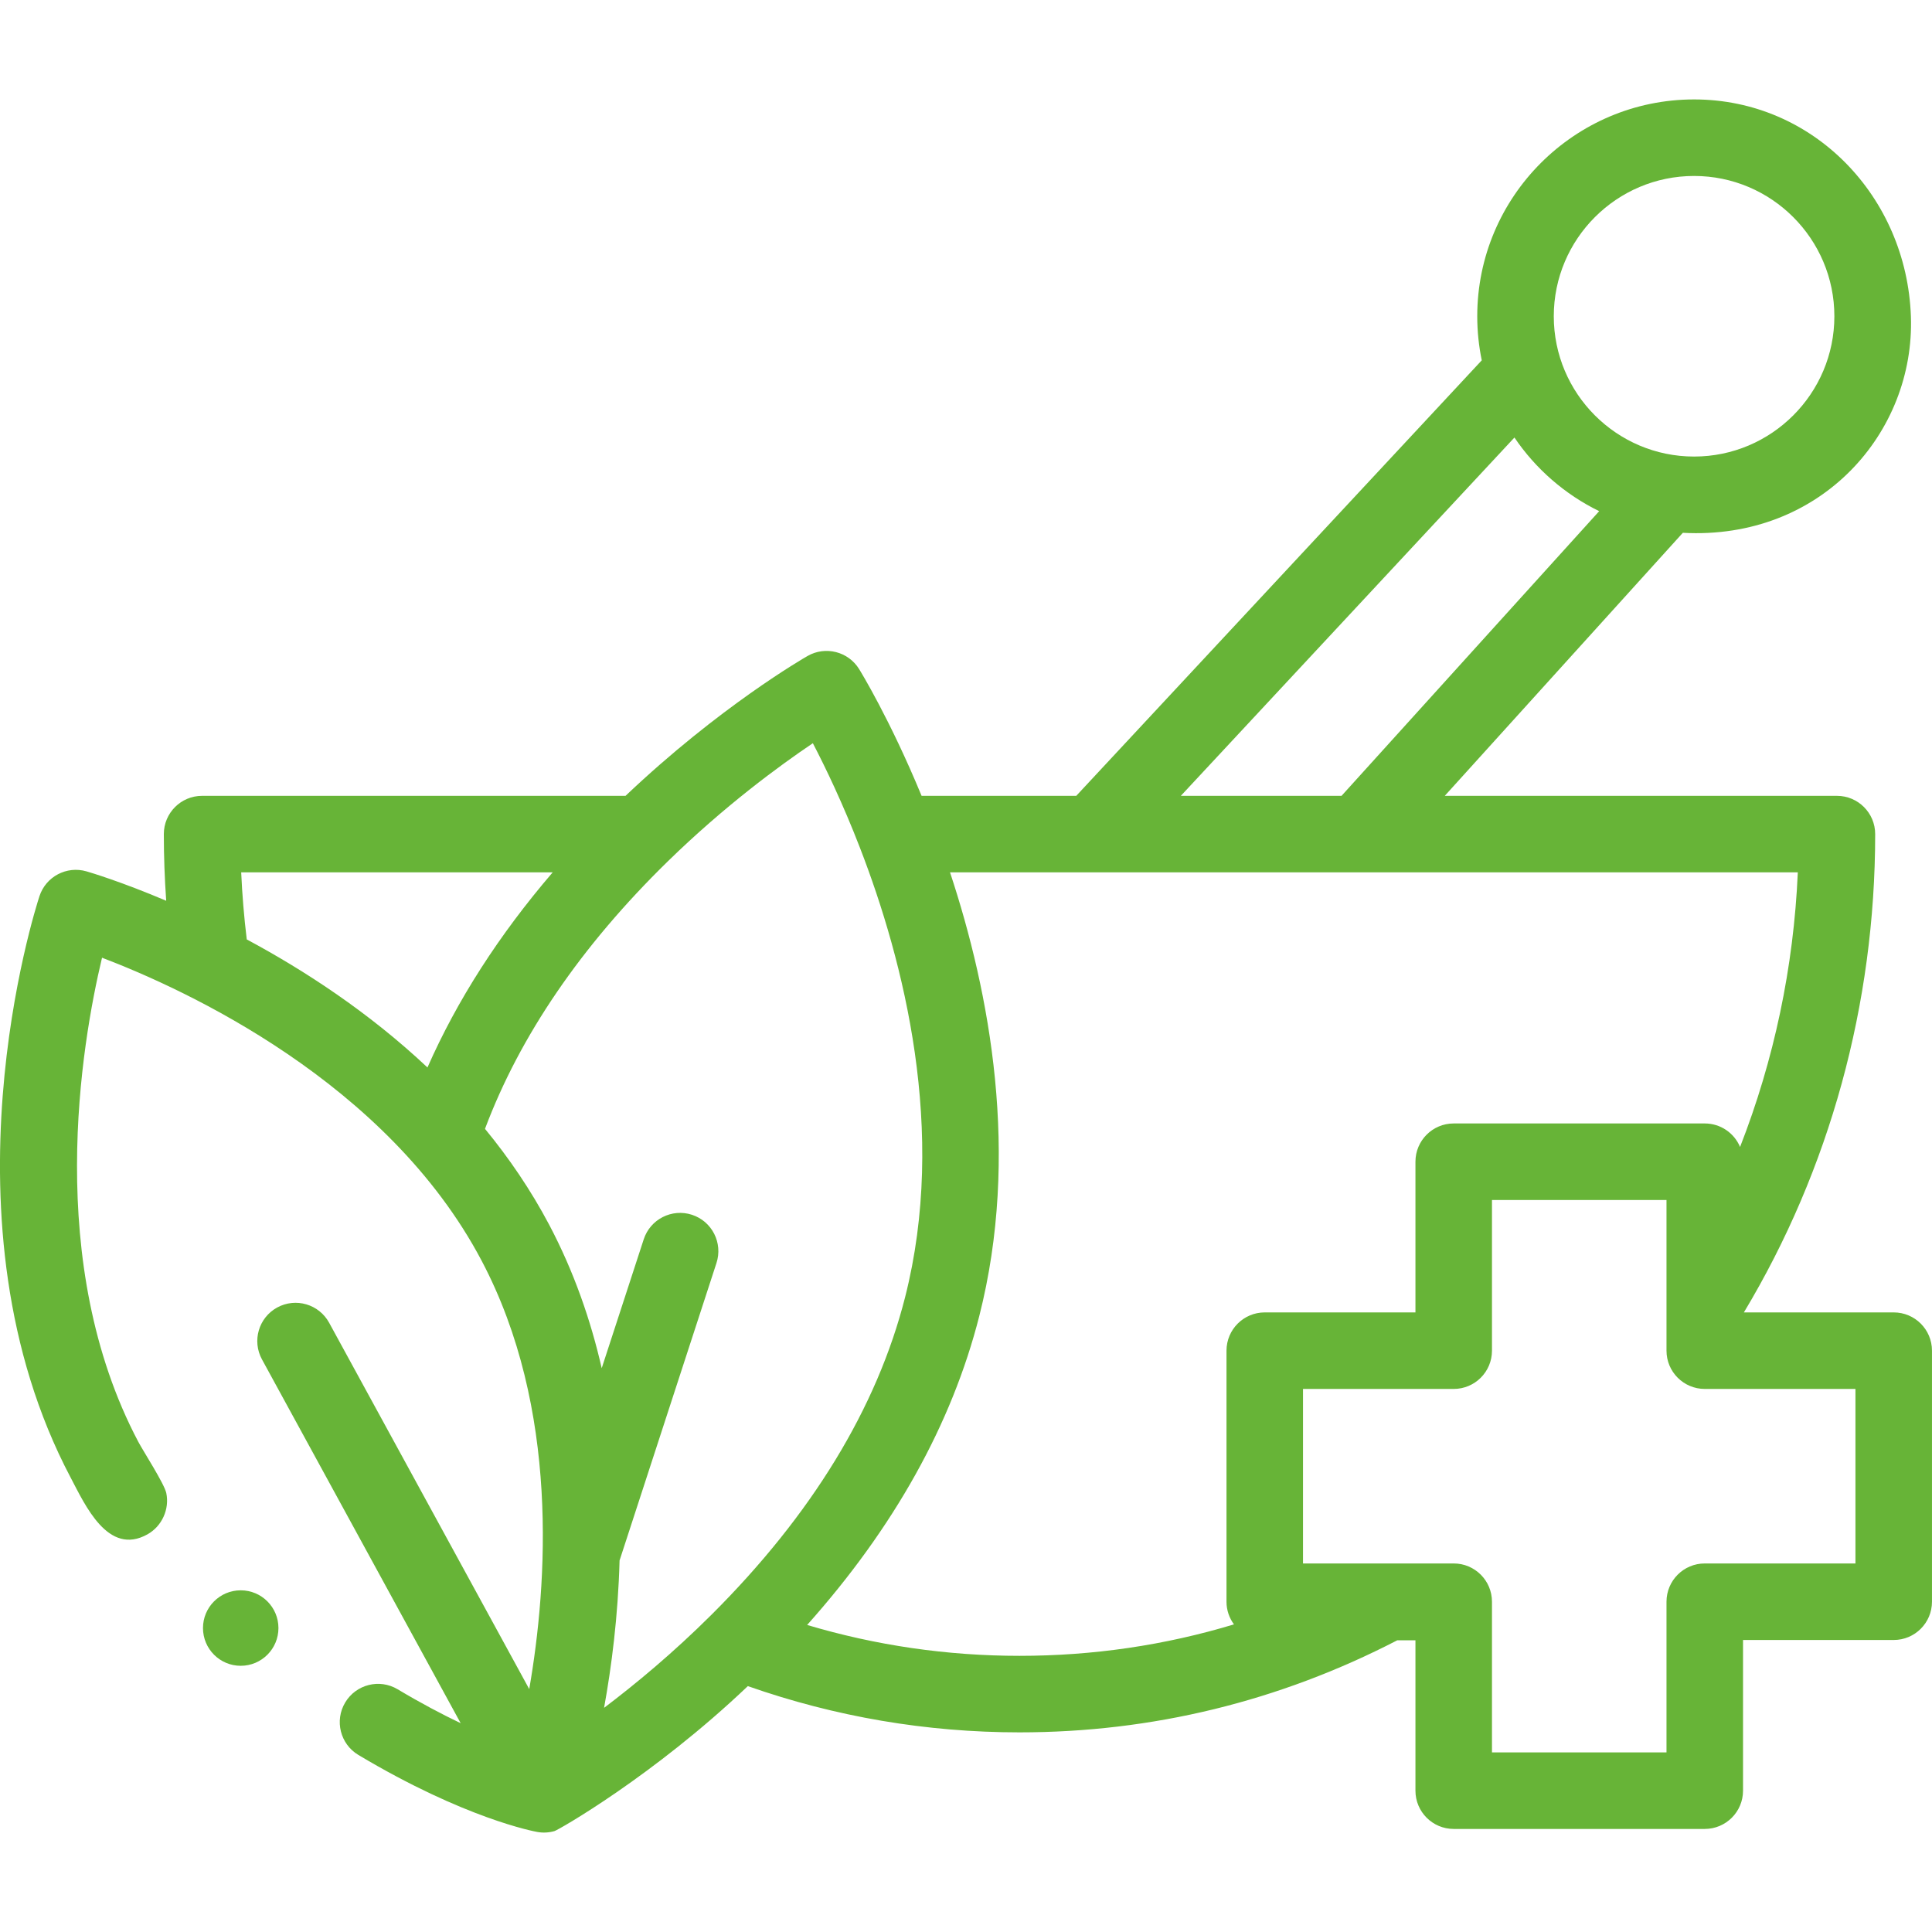 <svg width="90" height="90" viewBox="0 0 90 90" fill="none" xmlns="http://www.w3.org/2000/svg">
<g clip-path="url(#clip0)">
<path d="M88.216 61.137H81.237C85.238 54.475 87.353 46.773 87.353 38.855C87.353 37.871 86.555 37.073 85.57 37.073H67.303L78.393 24.82C84.844 25.17 89.211 20.135 89.017 14.733C88.818 9.167 84.486 4.632 78.917 4.632C73.347 4.632 68.816 9.163 68.816 14.733C68.816 15.436 68.889 16.122 69.026 16.785L50.162 37.045C50.154 37.054 50.147 37.064 50.139 37.073H42.931C41.458 33.506 40.084 31.27 40.02 31.167C39.515 30.351 38.454 30.081 37.621 30.557C37.449 30.655 33.511 32.924 29.14 37.073H9.415C8.43 37.073 7.632 37.871 7.632 38.855C7.632 39.891 7.67 40.929 7.742 41.961C5.65 41.072 4.213 40.645 4.028 40.591C3.105 40.324 2.137 40.835 1.838 41.748C1.637 42.361 -3.012 56.902 3.292 68.834C3.963 70.104 5.031 72.506 6.872 71.474C7.543 71.097 7.904 70.305 7.746 69.551C7.655 69.121 6.668 67.591 6.444 67.168C2.045 58.843 3.79 48.643 4.753 44.614C8.625 46.09 18.034 50.396 22.432 58.721C26.074 65.613 25.504 73.787 24.654 78.684L15.332 61.618C14.86 60.754 13.777 60.436 12.913 60.908C12.049 61.38 11.732 62.463 12.204 63.327L21.46 80.273C20.591 79.858 19.607 79.34 18.524 78.693C17.679 78.188 16.585 78.464 16.08 79.309C15.575 80.154 15.851 81.249 16.696 81.753C21.665 84.722 24.899 85.317 25.034 85.341C25.297 85.388 25.572 85.373 25.829 85.299C25.989 85.261 30.445 82.727 34.837 78.546C38.906 79.975 43.16 80.7 47.492 80.7C53.668 80.7 59.589 79.257 65.089 76.412C65.098 76.407 65.937 76.412 65.937 76.412V83.417C65.937 84.401 66.735 85.199 67.719 85.199H79.414C80.398 85.199 81.197 84.401 81.197 83.417V76.397H88.216C89.201 76.397 89.999 75.599 89.999 74.614V62.919C89.999 61.935 89.201 61.137 88.216 61.137ZM78.917 8.197C82.521 8.197 85.452 11.129 85.452 14.733C85.452 18.336 82.521 21.268 78.917 21.268C75.313 21.268 72.381 18.336 72.381 14.733C72.381 11.129 75.313 8.197 78.917 8.197ZM70.548 20.382C71.537 21.843 72.9 23.032 74.496 23.812L62.494 37.073H55.008L70.548 20.382ZM11.495 43.762C11.37 42.73 11.282 41.686 11.236 40.638H25.746C23.246 43.552 21.294 46.592 19.913 49.727C17.171 47.146 14.157 45.189 11.495 43.762ZM22.593 52.586C24.219 48.251 27.077 44.065 31.104 40.13C33.749 37.547 36.308 35.671 37.866 34.622C38.452 35.748 39.261 37.426 40.062 39.498C42.106 44.781 44.129 52.701 42.162 60.433C40.851 65.589 37.816 70.566 33.14 75.224C31.359 76.998 29.599 78.455 28.14 79.558C28.484 77.666 28.792 75.304 28.862 72.688C28.866 72.675 28.872 72.663 28.876 72.65L33.376 58.836C33.681 57.9 33.17 56.894 32.234 56.589C31.298 56.284 30.292 56.796 29.987 57.732L28.03 63.736C27.516 61.489 26.732 59.229 25.584 57.055C24.723 55.427 23.707 53.941 22.593 52.586ZM37.6 75.697C41.647 71.163 44.34 66.334 45.617 61.312C47.526 53.807 46.12 46.268 44.256 40.638H83.749C83.556 45.06 82.641 49.38 81.059 53.43C80.79 52.787 80.155 52.335 79.414 52.335H67.719C66.735 52.335 65.937 53.133 65.937 54.117V61.137H58.917C57.933 61.137 57.135 61.935 57.135 62.92V74.615C57.135 75.01 57.265 75.374 57.483 75.67C54.262 76.643 50.921 77.135 47.492 77.135C44.121 77.135 40.804 76.652 37.6 75.697ZM86.434 72.832H79.414C78.43 72.832 77.632 73.63 77.632 74.615V81.634H69.502V74.615C69.502 73.63 68.704 72.832 67.719 72.832H60.699V64.702H67.719C68.704 64.702 69.502 63.904 69.502 62.92V55.9H77.632V62.92C77.632 63.904 78.43 64.702 79.414 64.702H86.434V72.832Z" fill="#67B437"/>
<path d="M11.213 77.599C12.184 77.599 12.971 76.812 12.971 75.841C12.971 74.87 12.184 74.083 11.213 74.083C10.243 74.083 9.456 74.87 9.456 75.841C9.456 76.812 10.243 77.599 11.213 77.599Z" fill="#67B437"/>
</g>
<defs>
<clipPath id="clip0">
<rect width="90" height="90" fill="white" transform="translate(-0)"/>
</clipPath>
</defs>
</svg>
